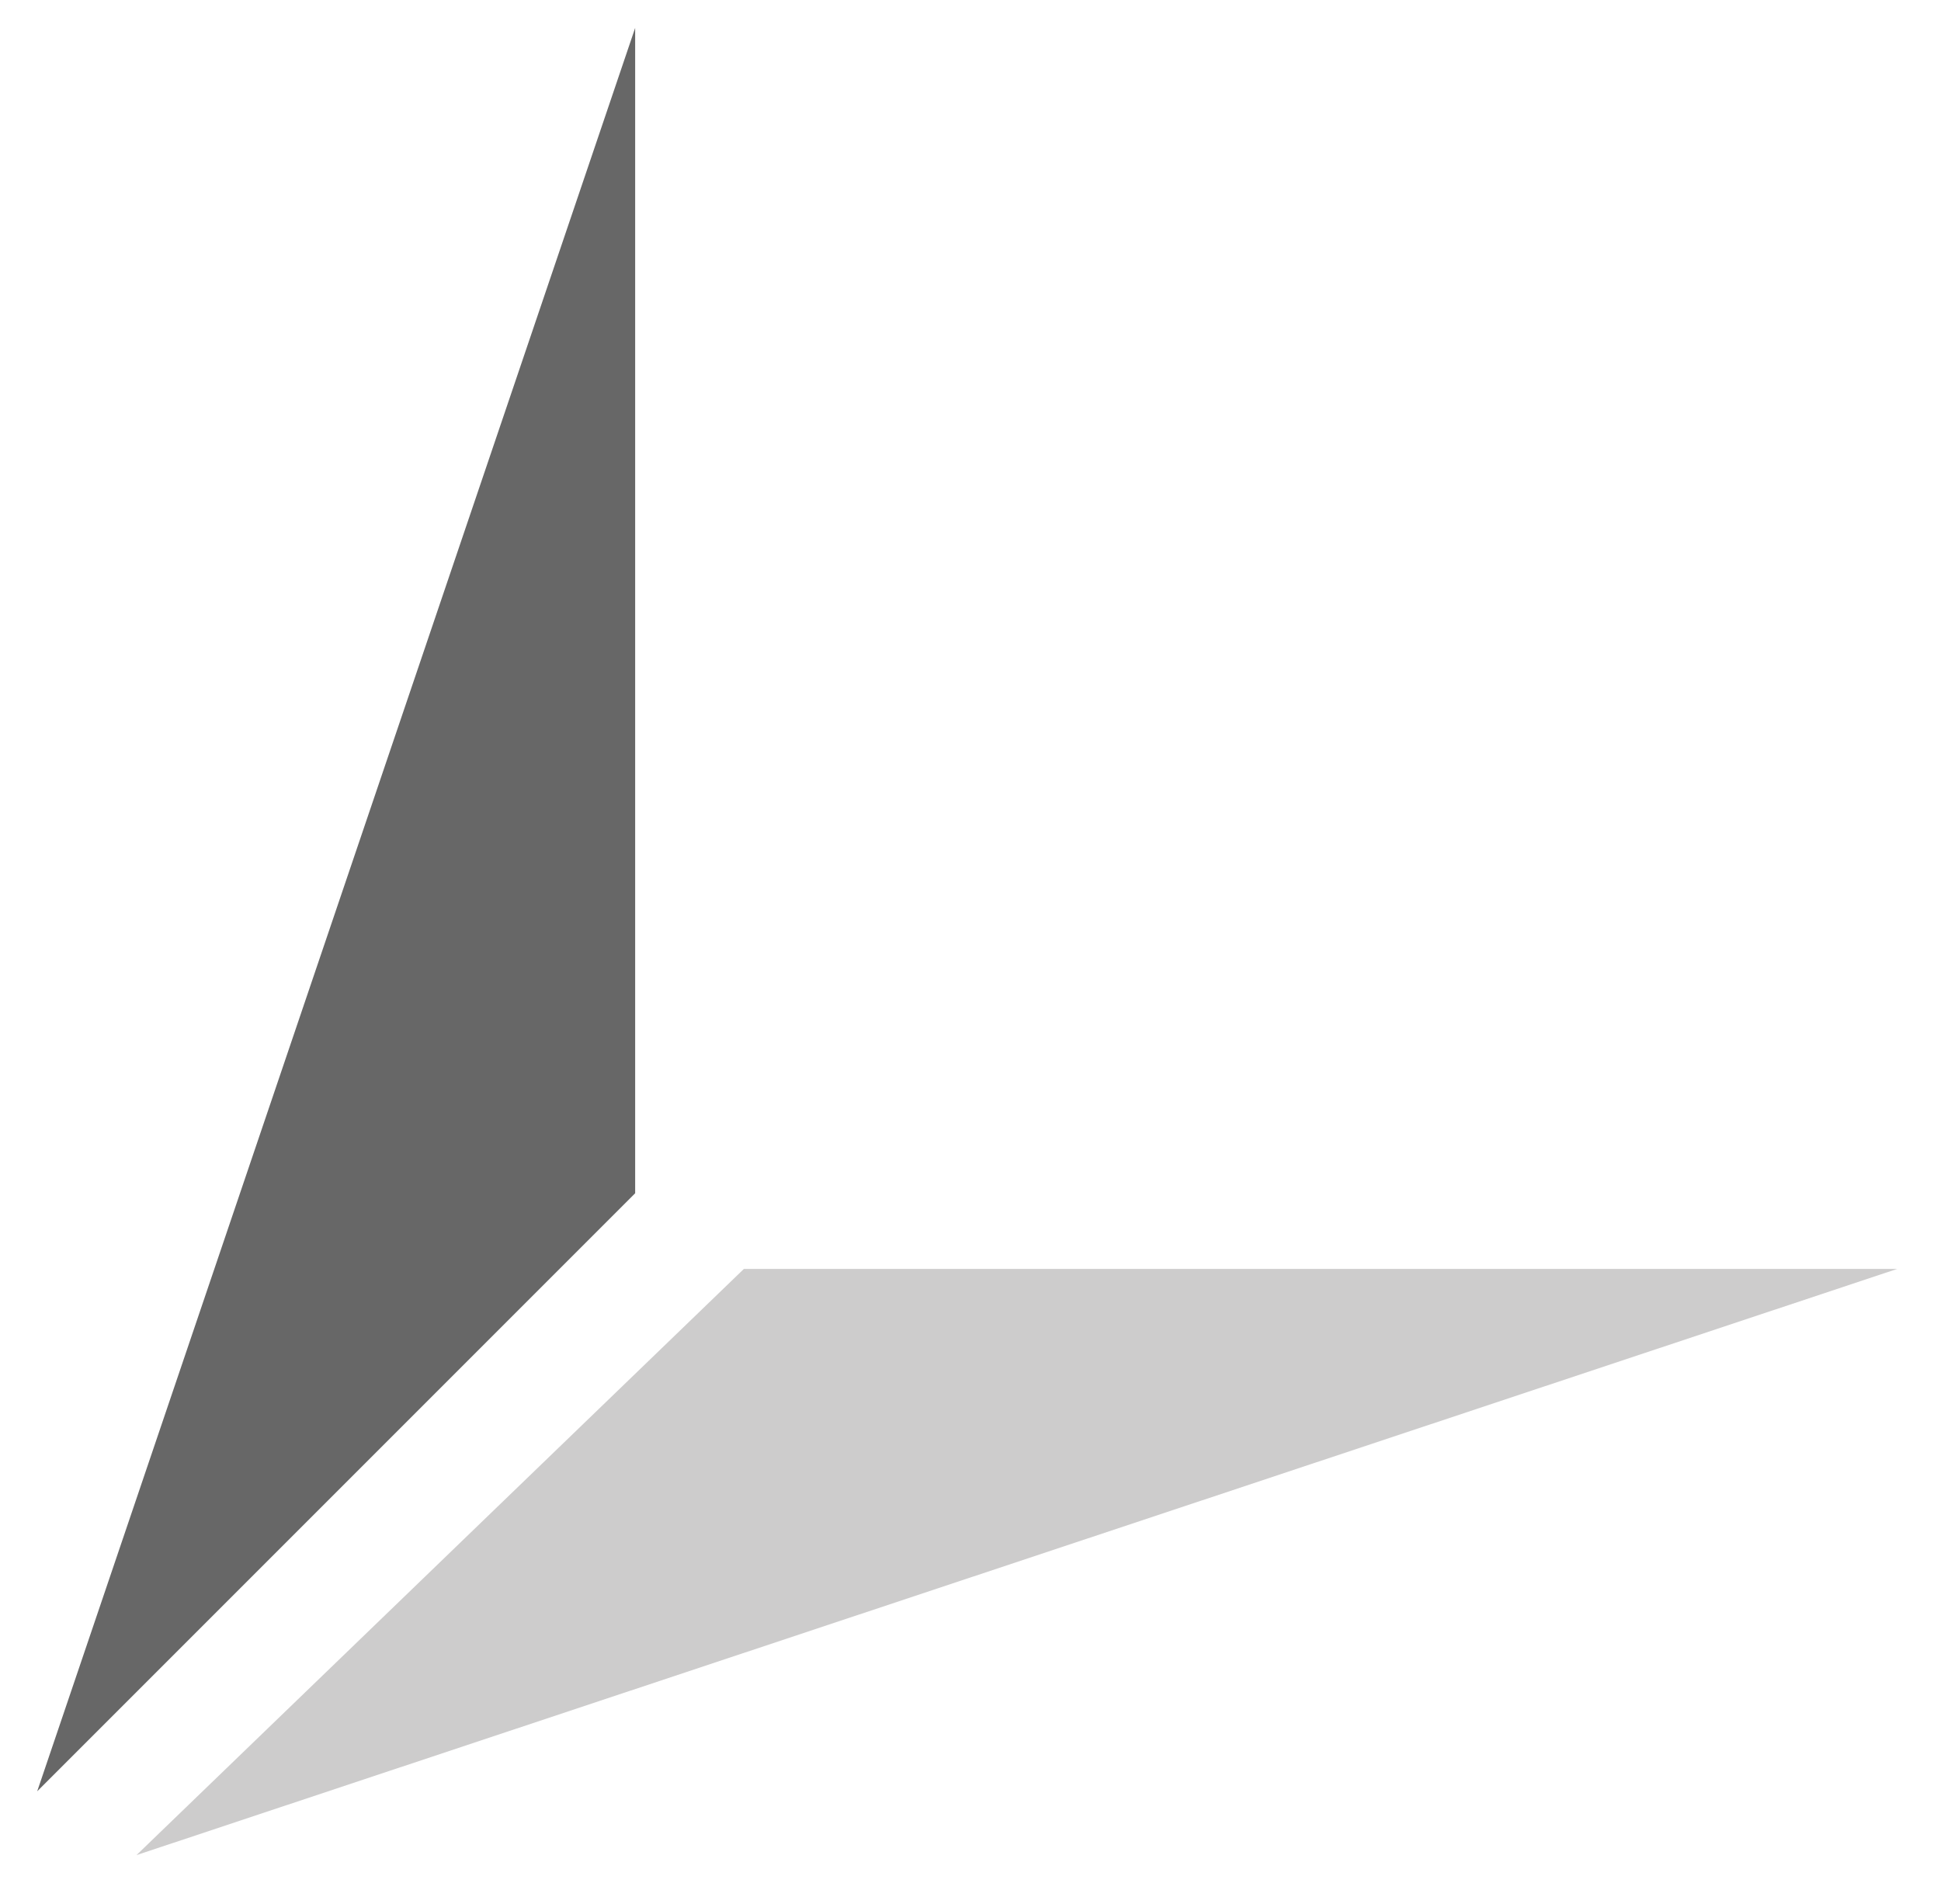 <?xml version="1.0" encoding="utf-8"?>
<!-- Generator: Adobe Illustrator 16.0.0, SVG Export Plug-In . SVG Version: 6.00 Build 0)  -->
<!DOCTYPE svg PUBLIC "-//W3C//DTD SVG 1.1//EN" "http://www.w3.org/Graphics/SVG/1.1/DTD/svg11.dtd">
<svg version="1.1" id="Layer_1" xmlns="http://www.w3.org/2000/svg" xmlns:xlink="http://www.w3.org/1999/xlink" x="0px" y="0px"
	 width="208.704px" height="204.666px" viewBox="0 0 208.704 204.666" enable-background="new 0 0 208.704 204.666"
	 xml:space="preserve">
<g>
	<polygon fill="#676767" points="68.295,3 4,192.582 68.295,128.286 	"/>
	<polygon fill="#CDCCCC" points="79.986,136.419 204,136.419 14.674,199.442 	"/>
</g>
</svg>
